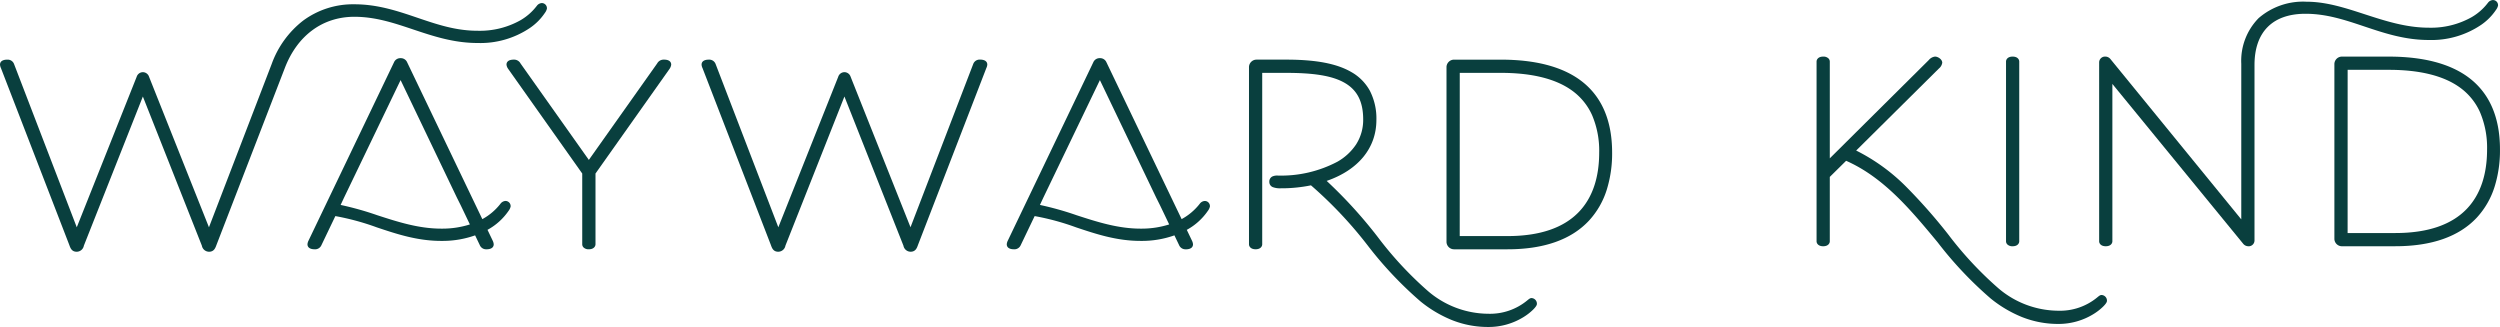 <svg xmlns="http://www.w3.org/2000/svg" width="425.829" height="55.695" viewBox="0 0 425.829 55.695"><g id="Group_38" data-name="Group 38" transform="translate(0.5 0.5)"><path id="Path_13" data-name="Path 13" d="M3125.792-1932.651c-.25,0-.459.292-.459.292a10.347,10.347,0,0,1-3.706,2.983l-13.03-27.177a.658.658,0,0,0-.667-.417.656.656,0,0,0-.668.417l-14.567,30.385a1.224,1.224,0,0,0-.125.418c0,.167.168.334.753.334a.659.659,0,0,0,.668-.418l2.533-5.287c6.194.843,11.416,4.274,18.337,4.274a16.13,16.13,0,0,0,6.016-1.071l1,2.084a.657.657,0,0,0,.667.418c.584,0,.752-.167.752-.334a1.225,1.225,0,0,0-.124-.418l-1.1-2.29a9.841,9.841,0,0,0,3.852-3.314,1.358,1.358,0,0,0,.251-.5.374.374,0,0,0-.369-.38Zm-10.936,4.717c-6.519,0-12.157-3.218-17.872-4.16l.261-.548.584-1.252,10.1-20.995,10.058,21,.627,1.252,1.811,3.784a15.96,15.96,0,0,1-5.567.922Z" transform="translate(-3040.195 1966.879)" fill="#093f3e"></path><path id="Path_13_-_Outline" data-name="Path 13 - Outline" d="M3122.487-1924.914a1.164,1.164,0,0,1-1.071-.719l-.794-1.658a16.563,16.563,0,0,1-5.53.946l-.235,0c-4.084,0-7.589-1.172-10.978-2.306a42.4,42.4,0,0,0-7.063-1.921l-2.367,4.941a1.169,1.169,0,0,1-1.145.716c-1.114-.006-1.235-.585-1.235-.834v-.028l0-.028a1.717,1.717,0,0,1,.174-.582l14.557-30.366a1.164,1.164,0,0,1,1.07-.719h.11a1.165,1.165,0,0,1,1.071.719l12.8,26.7a9.9,9.9,0,0,0,3.077-2.605,1.166,1.166,0,0,1,.835-.491h.047a.867.867,0,0,1,.614.264.87.87,0,0,1,.248.623v.061l-.015.059a1.849,1.849,0,0,1-.331.669,10.357,10.357,0,0,1-3.594,3.241l.885,1.848a1.713,1.713,0,0,1,.171.583l0,.026v.027c0,.249-.121.828-1.234.834Zm-1.359-3.636,1.212,2.536a.158.158,0,0,0,.146.1h.013l.041,0a1.866,1.866,0,0,0,.191-.009l-.009-.019,0-.008-1.312-2.74.449-.217a9.345,9.345,0,0,0,1.339-.79,10.835,10.835,0,0,1-1.354.772l-.45.215-.216-.45-13.045-27.212a.16.16,0,0,0-.16-.1l-.042,0-.042,0a.156.156,0,0,0-.159.1l-.015.036-14.573,30.4-.008.016a1.868,1.868,0,0,0,.19.009l.041,0h.013a.159.159,0,0,0,.148-.1l.015-.035,2.691-5.615.361.049c.8.109,1.595.263,2.375.446-.688-.171-1.374-.317-2.063-.431l-.656-.108.546-1.148.585-1.254,10.552-21.933,10.506,21.932.629,1.256,2.05,4.285-.523.186a16.46,16.46,0,0,1-5.738.95,32.243,32.243,0,0,1-9.863-1.9,30.759,30.759,0,0,0,9.87,1.989h.007l.224,0a15.575,15.575,0,0,0,5.605-1.04Zm-23.412-3.922a52.884,52.884,0,0,1,6.24,1.752c3.463,1.123,7.043,2.285,10.9,2.285h.219a15.415,15.415,0,0,0,4.655-.717l-1.564-3.27-.629-1.256-9.608-20.058-9.648,20.053Z" transform="translate(-3040.195 1966.879)" fill="#093f3e"></path><path id="Path_14" data-name="Path 14" d="M3299.792-1932.651c-.251,0-.459.292-.459.292a10.351,10.351,0,0,1-3.706,2.983l-13.03-27.177a.658.658,0,0,0-.667-.417.657.657,0,0,0-.668.417l-14.567,30.385a1.218,1.218,0,0,0-.125.418c0,.167.168.334.753.334a.659.659,0,0,0,.669-.418l2.533-5.287c6.195.843,11.416,4.274,18.337,4.274a16.13,16.13,0,0,0,6.016-1.071l1,2.084a.658.658,0,0,0,.667.418c.585,0,.753-.167.753-.334a1.22,1.22,0,0,0-.124-.418l-1.1-2.29a9.846,9.846,0,0,0,3.852-3.314,1.362,1.362,0,0,0,.251-.5.374.374,0,0,0-.369-.38Zm-10.935,4.717c-6.519,0-12.157-3.218-17.872-4.16l.26-.548.584-1.252,10.1-20.995,10.058,21,.627,1.252,1.811,3.784a15.963,15.963,0,0,1-5.568.922Z" transform="translate(-3095.082 1966.879)" fill="#093f3e"></path><path id="Path_14_-_Outline" data-name="Path 14 - Outline" d="M3296.487-1924.914a1.165,1.165,0,0,1-1.071-.719l-.794-1.658a16.556,16.556,0,0,1-5.765.945c-4.084,0-7.588-1.172-10.978-2.306a42.412,42.412,0,0,0-7.064-1.921l-2.367,4.941a1.17,1.17,0,0,1-1.146.716c-1.113-.006-1.234-.585-1.234-.834v-.028l0-.028a1.712,1.712,0,0,1,.174-.583l14.557-30.366a1.164,1.164,0,0,1,1.07-.719h.11a1.166,1.166,0,0,1,1.071.718l12.8,26.7a9.913,9.913,0,0,0,3.077-2.6,1.164,1.164,0,0,1,.835-.491h.047a.868.868,0,0,1,.615.265.871.871,0,0,1,.247.621v.062l-.016.06a1.853,1.853,0,0,1-.331.669,10.364,10.364,0,0,1-3.594,3.241l.884,1.848a1.713,1.713,0,0,1,.172.584l0,.027v.027c0,.249-.121.828-1.234.834Zm-1.359-3.636,1.212,2.535a.156.156,0,0,0,.16.1l.041,0a1.877,1.877,0,0,0,.191-.009l-.009-.018,0-.009-1.312-2.739.449-.217a9.347,9.347,0,0,0,1.334-.786,10.782,10.782,0,0,1-1.349.769l-.45.215-.216-.45-13.045-27.212a.159.159,0,0,0-.16-.1l-.042,0-.042,0a.159.159,0,0,0-.16.1l-.015.036-14.572,30.4-.008.016a1.857,1.857,0,0,0,.19.009l.041,0a.162.162,0,0,0,.162-.1l.015-.035,2.69-5.615.361.049c.8.109,1.6.263,2.376.446-.688-.171-1.375-.318-2.065-.432l-.656-.108.546-1.148.585-1.254,10.552-21.933,10.506,21.932.629,1.256,2.051,4.285-.523.186a16.456,16.456,0,0,1-5.738.95,32.243,32.243,0,0,1-9.861-1.9,30.753,30.753,0,0,0,9.868,1.988h.007l.224,0a15.575,15.575,0,0,0,5.606-1.04Zm-23.412-3.922a52.856,52.856,0,0,1,6.24,1.752c3.463,1.123,7.043,2.285,10.9,2.285h.219a15.414,15.414,0,0,0,4.655-.717l-1.565-3.27-.629-1.256-9.608-20.058-9.648,20.053Z" transform="translate(-3095.082 1966.879)" fill="#093f3e"></path><path id="Path_15" data-name="Path 15" d="M3051.958-1930.16c-.205.584-.333.834-.793.834s-.584-.25-.753-.709l-10.518-26.588-10.518,26.588c-.167.459-.292.709-.753.709s-.585-.25-.793-.834l-11.646-30.136a1.239,1.239,0,0,1-.125-.417c0-.167.166-.334.753-.334a.656.656,0,0,1,.668.418l11.145,29.008,10.685-26.835a.629.629,0,0,1,.585-.459.632.632,0,0,1,.584.459l10.684,26.835,11.144-29.008c2.254-5.927,6.97-9.85,13.649-9.85,7.722,0,13.314,4.508,20.952,4.508,7.429,0,10.142-4.049,10.474-4.425,0,0,.209-.292.459-.292a.373.373,0,0,1,.376.372v0a1.349,1.349,0,0,1-.251.5s-2.839,4.925-11.061,4.925c-7.888,0-13.564-4.466-20.994-4.466-5.8,0-10.184,3.506-12.313,9.057Z" transform="translate(-3016.061 1971.205)" fill="#093f3e"></path><path id="Path_15_-_Outline" data-name="Path 15 - Outline" d="M3051.166-1928.826a1.252,1.252,0,0,1-1.22-1.031l-10.051-25.406-10.051,25.406a1.248,1.248,0,0,1-1.22,1.031c-.845,0-1.067-.615-1.262-1.16l-11.635-30.109a1.727,1.727,0,0,1-.163-.562l0-.028v-.028c0-.249.121-.828,1.234-.834l.075,0a1.148,1.148,0,0,1,1.078.74l10.687,27.816,10.2-25.626a1.125,1.125,0,0,1,1.04-.795h.035a1.129,1.129,0,0,1,1.04.794l10.2,25.627,10.685-27.815a16.376,16.376,0,0,1,5.332-7.368,14.294,14.294,0,0,1,8.784-2.8c3.954,0,7.381,1.164,10.7,2.29,3.359,1.141,6.531,2.218,10.257,2.218a14.118,14.118,0,0,0,7.318-1.8,9.409,9.409,0,0,0,2.672-2.322c.038-.048.068-.085.094-.116a1.147,1.147,0,0,1,.85-.479.875.875,0,0,1,.876.87v.069l-.016.062a1.858,1.858,0,0,1-.322.659,9.511,9.511,0,0,1-2.571,2.587,15.1,15.1,0,0,1-8.9,2.555c-4.084,0-7.588-1.174-10.977-2.309-3.311-1.109-6.439-2.157-10.017-2.157-5.4,0-9.717,3.184-11.846,8.736l-11.64,30.13C3052.245-1929.467,3052.015-1928.826,3051.166-1928.826Zm-11.271-29.156,10.987,27.774a1.556,1.556,0,0,0,.167.361c.017.018.087.02.117.02a.27.27,0,0,0,.1-.012,1.917,1.917,0,0,0,.22-.489l.005-.014,11.642-30.136a15.3,15.3,0,0,1,4.945-6.829,12.73,12.73,0,0,1,7.835-2.547c3.741,0,7.093,1.123,10.335,2.209,3.313,1.11,6.738,2.257,10.659,2.257a14.783,14.783,0,0,0,7.2-1.673,15.5,15.5,0,0,1-7.193,1.588c-3.891,0-7.291-1.155-10.579-2.271-3.237-1.1-6.585-2.237-10.374-2.237a13.315,13.315,0,0,0-8.184,2.6,15.175,15.175,0,0,0-5,6.925l-11.6,30.2-11.166-28.046-.007-.024a.132.132,0,0,0-.1-.094.129.129,0,0,0-.1.092l-.007.026-.01.025-11.157,28.022-11.6-30.2a.157.157,0,0,0-.159-.1l-.042,0a1.868,1.868,0,0,0-.19.009l.009.018.011.022.009.023,11.65,30.148a1.953,1.953,0,0,0,.223.492h0a.3.3,0,0,0,.1.011c.134,0,.145,0,.283-.38l0-.013Z" transform="translate(-3016.061 1971.205)" fill="#093f3e"></path><path id="Path_16" data-name="Path 16" d="M3156.24-1925.64s0,.334-.627.334-.625-.334-.625-.334v-12.229l-12.733-17.99a1.031,1.031,0,0,1-.167-.417c0-.167.167-.334.753-.334a.742.742,0,0,1,.71.417l12.063,17.029,12.063-17.029a.744.744,0,0,1,.709-.417c.585,0,.753.167.753.334a1.036,1.036,0,0,1-.166.417l-12.733,17.99Z" transform="translate(-3055.815 1966.765)" fill="#093f3e"></path><path id="Path_16_-_Outline" data-name="Path 16 - Outline" d="M3155.613-1924.805a1.213,1.213,0,0,1-.895-.307.765.765,0,0,1-.23-.531v-12.067l-12.646-17.867a1.54,1.54,0,0,1-.248-.619l-.006-.039v-.04c0-.25.121-.83,1.24-.834a1.248,1.248,0,0,1,1.152.658l11.634,16.424,11.634-16.424a1.252,1.252,0,0,1,1.1-.659h.052c1.12,0,1.241.584,1.241.834v.041l-.007.04a1.546,1.546,0,0,1-.246.618l0,.007-12.641,17.86v12.07C3156.74-1925.351,3156.5-1924.805,3155.613-1924.805Zm-.125-1.008a.892.892,0,0,0,.125.008.893.893,0,0,0,.127-.008v-12.215l.092-.13,12.7-17.947c-.042,0-.091-.005-.148-.005h-.04a.246.246,0,0,0-.22.137l-.018.037-.024.034-12.471,17.6-12.495-17.639-.018-.037a.243.243,0,0,0-.217-.137h-.043c-.057,0-.106,0-.147,0l12.794,18.077Z" transform="translate(-3055.815 1966.765)" fill="#093f3e"></path><path id="Path_17" data-name="Path 17" d="M3215.04-1954.024l10.685,26.835,11.144-29.008a.659.659,0,0,1,.668-.418c.584,0,.753.167.753.334a1.233,1.233,0,0,1-.125.417l-11.646,30.142c-.205.584-.334.835-.793.835s-.584-.251-.753-.709l-10.518-26.588-10.518,26.588c-.167.459-.292.709-.753.709s-.585-.251-.793-.835l-11.646-30.135a1.24,1.24,0,0,1-.125-.417c0-.167.167-.334.753-.334a.657.657,0,0,1,.667.418l11.145,29.008,10.685-26.835a.63.63,0,0,1,.584-.459A.629.629,0,0,1,3215.04-1954.024Z" transform="translate(-3071.124 1966.767)" fill="#093f3e"></path><path id="Path_17_-_Outline" data-name="Path 17 - Outline" d="M3237.482-1957.117l.073,0c1.114.006,1.234.585,1.234.834v.028l0,.028a1.73,1.73,0,0,1-.164.562l-11.635,30.114c-.183.519-.412,1.161-1.263,1.161a1.253,1.253,0,0,1-1.22-1.031l-10.051-25.407-10.05,25.406a1.249,1.249,0,0,1-1.221,1.032c-.845,0-1.068-.615-1.262-1.16l-11.635-30.109a1.733,1.733,0,0,1-.163-.562l0-.028v-.028c0-.249.121-.828,1.234-.834l.073,0a1.15,1.15,0,0,1,1.079.739l10.687,27.817,10.2-25.626a1.126,1.126,0,0,1,1.039-.794h.031a1.126,1.126,0,0,1,1.045.786l10.2,25.628,10.686-27.815A1.153,1.153,0,0,1,3237.482-1957.117Zm.244,1.011a1.856,1.856,0,0,0-.19-.009l-.041,0a.161.161,0,0,0-.161.1l-11.6,30.2-11.173-28.067a.128.128,0,0,0-.1-.091.129.129,0,0,0-.1.093l-.007.025-.01.024-11.158,28.022-11.6-30.2a.157.157,0,0,0-.159-.1l-.041,0a1.868,1.868,0,0,0-.19.009l.009.018.011.021.009.023,11.65,30.148a1.994,1.994,0,0,0,.223.491h0a.294.294,0,0,0,.1.011c.134,0,.145,0,.283-.38l0-.013,10.982-27.763,10.987,27.774c.141.382.152.382.284.382a.275.275,0,0,0,.1-.012,1.906,1.906,0,0,0,.221-.489l.005-.014,11.667-30.188Z" transform="translate(-3071.124 1966.767)" fill="#093f3e"></path><path id="Path_18" data-name="Path 18" d="M3326.835-1955.771a.789.789,0,0,1,.74-.835.718.718,0,0,1,.094,0h5.009c9.015,0,14.855,2.171,14.855,9.767,0,5.3-3.881,8.681-8.973,10.184,10.474,8.807,15.818,23.332,28.507,23.332a10.962,10.962,0,0,0,7.388-2.67.457.457,0,0,1,.417.459c0,.334-2.88,3.464-7.763,3.464-13.482,0-19.283-15.569-30.093-24.165a24.461,24.461,0,0,1-5.259.543c-1.127,0-1.461-.205-1.461-.585,0-.5.334-.584.918-.584,7.68,0,15.068-3.089,15.068-10.059,0-6.929-5.259-8.432-13.606-8.432h-4.592v29.711s0,.334-.625.334-.627-.334-.627-.334Z" transform="translate(-3114.091 1966.764)" fill="#093f3e"></path><path id="Path_18_-_Outline" data-name="Path 18 - Outline" d="M3327.623-1957.107l.062,0h4.995c5.058,0,8.572.668,11.058,2.1a8.182,8.182,0,0,1,3.183,3.2,10.356,10.356,0,0,1,1.114,4.969c0,4.777-3.073,8.525-8.47,10.388a78.672,78.672,0,0,1,8.727,9.587,60.985,60.985,0,0,0,8.451,9.111,15.877,15.877,0,0,0,10.326,3.93,9.951,9.951,0,0,0,6.689-2.294c.309-.25.464-.376.7-.376l.043,0a.962.962,0,0,1,.874.962c0,.118,0,.37-.676,1.035a9.275,9.275,0,0,1-1.611,1.244,11.319,11.319,0,0,1-5.976,1.682,16.6,16.6,0,0,1-6.255-1.193,20.935,20.935,0,0,1-5.292-3.146,64.34,64.34,0,0,1-9.039-9.581,70.775,70.775,0,0,0-9.635-10.207,25.014,25.014,0,0,1-5,.505h-.135a3.475,3.475,0,0,1-1.352-.193.94.94,0,0,1-.606-.892.965.965,0,0,1,.5-.921,1.947,1.947,0,0,1,.913-.163,20.533,20.533,0,0,0,10.162-2.347,9.315,9.315,0,0,0,3.211-2.969,7.736,7.736,0,0,0,1.2-4.243c0-3.124-1.082-5.148-3.406-6.372-2.049-1.079-5.04-1.56-9.7-1.56h-4.092v29.211c0,.288-.235.834-1.125.834s-1.125-.544-1.127-.831l0-30.122a1.291,1.291,0,0,1,1.21-1.347Zm39.445,44.285c-8.639,0-13.94-6.514-19.552-13.41a72.915,72.915,0,0,0-9.276-10.039l-.712-.6.892-.263a13.853,13.853,0,0,0,6.175-3.533,8.7,8.7,0,0,0,2.44-6.172c0-3.438-1.242-5.825-3.8-7.3-2.3-1.324-5.749-1.968-10.558-1.968h-5.071a.29.29,0,0,0-.274.306v.03l0,29.958a.889.889,0,0,0,.127.008.907.907,0,0,0,.125-.008v-30.038h5.092c4.831,0,7.967.517,10.167,1.675,2.651,1.4,3.94,3.77,3.94,7.257a9.073,9.073,0,0,1-4.9,8.075,21.532,21.532,0,0,1-10.667,2.484,1.572,1.572,0,0,0-.415.035c0,.006,0,.014,0,.023a2.48,2.48,0,0,0,.961.111h.132a24.011,24.011,0,0,0,5.022-.532l.231-.05.185.147c3.759,2.989,6.915,6.807,9.967,10.5,5.762,6.972,11.205,13.557,19.815,13.557a10.361,10.361,0,0,0,5.24-1.406q.13-.076.251-.152A11.484,11.484,0,0,1,3367.068-1912.823Z" transform="translate(-3114.091 1966.764)" fill="#093f3e"></path><path id="Path_19" data-name="Path 19" d="M3376.814-1925.3a.79.79,0,0,1-.835-.741c0-.031,0-.063,0-.094v-29.631a.789.789,0,0,1,.741-.835.718.718,0,0,1,.094,0h7.93c10.727,0,18.448,4.007,18.448,15.318,0,8.723-4.381,15.986-17.319,15.986Zm9.057-1.252c12.063,0,16.111-6.64,16.111-14.734,0-10.435-7.1-14.066-17.238-14.066h-7.512v28.8Z" transform="translate(-3129.594 1966.764)" fill="#093f3e"></path><path id="Path_19_-_Outline" data-name="Path 19 - Outline" d="M3385.873-1924.8h0l-9.046,0h-.061a1.291,1.291,0,0,1-1.287-1.212v-.007c0-.042,0-.085,0-.128v-29.608a1.291,1.291,0,0,1,1.211-1.348,1.243,1.243,0,0,1,.139,0h7.916c5.828,0,10.385,1.183,13.544,3.515,3.586,2.648,5.4,6.788,5.4,12.3a20.732,20.732,0,0,1-.911,6.331,13.853,13.853,0,0,1-3.032,5.275C3396.727-1926.444,3392.059-1924.8,3385.873-1924.8Zm-9.074-1h.015l9.059,0c5.9,0,10.32-1.535,13.146-4.563,2.438-2.611,3.673-6.286,3.673-10.923a16.821,16.821,0,0,0-1.329-6.959,11.461,11.461,0,0,0-3.669-4.54c-2.983-2.2-7.34-3.32-12.95-3.32h-7.991a.29.29,0,0,0-.275.306v29.684c0,.015,0,.03,0,.044a.29.29,0,0,0,.288.269h.033Zm9.072-.252h-9.139v-29.8h8.012a30.582,30.582,0,0,1,7.089.744,15.784,15.784,0,0,1,5.627,2.471c3.332,2.423,5.021,6.242,5.021,11.35,0,4.549-1.234,8.164-3.668,10.745C3396-1927.567,3391.65-1926.056,3385.871-1926.056Zm-8.139-1h8.139c5.493,0,9.6-1.4,12.215-4.175,2.253-2.389,3.4-5.773,3.4-10.059a15.391,15.391,0,0,0-1.222-6.393,10.4,10.4,0,0,0-3.387-4.149c-2.759-2.007-6.84-3.025-12.128-3.025h-7.012Z" transform="translate(-3129.594 1966.764)" fill="#093f3e"></path><path id="Path_20" data-name="Path 20" d="M3516.108-1916.748a.456.456,0,0,1,.417.459c0,.334-2.879,3.464-7.763,3.464-15.822,0-21.036-21.414-36.27-27.881l-3.169,3.131v11.186s0,.334-.626.334-.627-.334-.627-.334v-30.636s0-.334.627-.334.626.334.626.334v17.7l17.739-17.614a1.125,1.125,0,0,1,.709-.418c.251,0,.709.292.709.543,0,.209-.416.626-.416.626l-14.612,14.483c15.444,6.928,20.16,27.631,35.269,27.631A10.95,10.95,0,0,0,3516.108-1916.748Z" transform="translate(-3158.644 1967.001)" fill="#093f3e"></path><path id="Path_20_-_Outline" data-name="Path 20 - Outline" d="M3508.762-1912.325a16.613,16.613,0,0,1-6.249-1.189,20.9,20.9,0,0,1-5.286-3.138,64.218,64.218,0,0,1-9.03-9.561c-4.5-5.434-9.142-11.049-15.6-13.9l-2.781,2.746v10.977c0,.289-.235.834-1.126.834s-1.126-.544-1.127-.832v-30.638c0-.289.236-.834,1.127-.834a1.215,1.215,0,0,1,.895.306.766.766,0,0,1,.231.53v16.494l16.867-16.747a1.62,1.62,0,0,1,1-.577l.039-.006h.04c.478,0,1.209.467,1.209,1.043a1.554,1.554,0,0,1-.562.979l-14.1,13.98a32.426,32.426,0,0,1,8.452,6.1,93.613,93.613,0,0,1,7.21,8.167,61.082,61.082,0,0,0,8.446,9.093,15.844,15.844,0,0,0,10.3,3.922,9.945,9.945,0,0,0,6.691-2.3c.308-.25.463-.375.7-.375l.043,0a.961.961,0,0,1,.875.962c0,.117,0,.37-.676,1.034a9.274,9.274,0,0,1-1.611,1.244A11.322,11.322,0,0,1,3508.762-1912.325Zm-36.383-28.973.308.131c6.837,2.9,11.638,8.7,16.281,14.317,5.755,6.955,11.191,13.525,19.793,13.525a10.362,10.362,0,0,0,5.24-1.406q.119-.07.231-.14a11.489,11.489,0,0,1-5.513,1.293c-8.607,0-13.908-6.5-19.52-13.383-4.51-5.531-9.173-11.25-15.953-14.292l-.665-.3,15.13-15a2.456,2.456,0,0,0,.205-.238.625.625,0,0,0-.131-.069.622.622,0,0,0-.331.219l-.019.025-.022.022-18.591,18.46v-18.724a.9.9,0,0,0-.126-.008.893.893,0,0,0-.127.008v30.288a.887.887,0,0,0,.127.008.9.9,0,0,0,.126-.008v-11.221Z" transform="translate(-3158.644 1967.001)" fill="#093f3e"></path><path id="Path_21" data-name="Path 21" d="M3516.451-1926.39s0,.334-.626.334-.626-.334-.626-.334v-30.636s0-.334.626-.334.626.334.626.334Z" transform="translate(-3173.51 1967.001)" fill="#093f3e"></path><path id="Path_21_-_Outline" data-name="Path 21 - Outline" d="M3515.825-1925.556a1.215,1.215,0,0,1-.894-.306.766.766,0,0,1-.232-.53v-30.635c0-.289.235-.834,1.126-.834s1.126.545,1.126.833v30.637C3516.951-1926.1,3516.716-1925.556,3515.825-1925.556Zm-.126-1.008a.9.9,0,0,0,.126.008.885.885,0,0,0,.126-.008v-30.289a.885.885,0,0,0-.126-.008.9.9,0,0,0-.126.008Z" transform="translate(-3173.51 1967.001)" fill="#093f3e"></path><path id="Path_22" data-name="Path 22" d="M3563.829-1931a.493.493,0,0,1-.483.5.42.42,0,0,1-.059,0,.628.628,0,0,1-.5-.25l-23.163-28.3v28.215s0,.334-.626.334-.627-.334-.627-.334V-1961.3a.5.5,0,0,1,.485-.5.549.549,0,0,1,.059,0,.627.627,0,0,1,.5.251l23.165,28.382v-27.923c0-6.3,3.923-10.059,10.6-10.059,6.761,0,13.189,4.424,20.827,4.424,7.429,0,10.143-4.049,10.473-4.424,0,0,.206-.292.459-.292a.375.375,0,0,1,.376.374v0a1.363,1.363,0,0,1-.251.5s-2.838,4.929-11.061,4.929c-7.887,0-13.563-4.466-20.994-4.466-5.8,0-9.182,3.256-9.182,9.224Z" transform="translate(-3180.819 1971.444)" fill="#093f3e"></path><path id="Path_22_-_Outline" data-name="Path 22 - Outline" d="M3563.331-1930l-.069,0a1.133,1.133,0,0,1-.869-.44l-22.27-27.208v26.814c0,.288-.235.834-1.126.834s-1.125-.544-1.127-.832V-1961.3a1,1,0,0,1,.975-1.007h.01c.03,0,.058,0,.084,0a1.133,1.133,0,0,1,.868.441l22.272,27.289v-26.52a10.371,10.371,0,0,1,2.951-7.755,11.547,11.547,0,0,1,8.149-2.8c3.357,0,6.549,1.037,9.928,2.136,3.462,1.125,7.042,2.289,10.9,2.289a14.119,14.119,0,0,0,7.325-1.8,9.374,9.374,0,0,0,2.667-2.32c.036-.046.065-.082.09-.111a1.139,1.139,0,0,1,.851-.481.877.877,0,0,1,.876.872v.066l-.017.066a1.851,1.851,0,0,1-.321.656,9.517,9.517,0,0,1-2.571,2.589,15.093,15.093,0,0,1-8.9,2.557c-4.084,0-7.588-1.174-10.976-2.309-3.311-1.109-6.439-2.157-10.017-2.157-5.6,0-8.682,3.1-8.682,8.724V-1931a.994.994,0,0,1-.969,1.006Zm-24.208-30.451,24.062,29.4a.128.128,0,0,0,.1.051h.042v-29.882c0-6.18,3.529-9.724,9.682-9.724a22.442,22.442,0,0,1,5.311.687,20.719,20.719,0,0,0-5.14-.733,10.579,10.579,0,0,0-7.46,2.528,9.4,9.4,0,0,0-2.641,7.031v29.326l-.887-1.087-23.177-28.4a.128.128,0,0,0-.1-.051l-.043,0v30.3a.905.905,0,0,0,.127.008.9.9,0,0,0,.126-.008Zm44.9-7.721a30.979,30.979,0,0,0,9.978,2.03,15.07,15.07,0,0,0,7.417-1.792,15.364,15.364,0,0,1-7.413,1.7A32.479,32.479,0,0,1,3584.025-1968.168Z" transform="translate(-3180.819 1971.444)" fill="#093f3e"></path><path id="Path_23" data-name="Path 23" d="M3597.736-1926.057a.79.79,0,0,1-.835-.739c0-.032,0-.063,0-.1v-29.635a.789.789,0,0,1,.741-.835.718.718,0,0,1,.094,0h7.927c10.727,0,18.448,4.007,18.448,15.318,0,8.723-4.381,15.986-17.319,15.986Zm9.057-1.252c12.063,0,16.111-6.636,16.111-14.734,0-10.435-7.1-14.066-17.238-14.066h-7.512v28.8Z" transform="translate(-3199.281 1967.002)" fill="#093f3e"></path><path id="Path_23_-_Outline" data-name="Path 23 - Outline" d="M3597.688-1925.555a1.291,1.291,0,0,1-1.287-1.21v-.012c0-.042,0-.082,0-.123v-29.613a1.291,1.291,0,0,1,1.211-1.347,1.109,1.109,0,0,1,.138,0h7.912c5.828,0,10.385,1.183,13.544,3.515,3.586,2.648,5.4,6.788,5.4,12.3a20.732,20.732,0,0,1-.911,6.331,13.853,13.853,0,0,1-3.032,5.274c-3.023,3.239-7.692,4.88-13.877,4.88h-9.1Zm-.288-1.267a.29.29,0,0,0,.288.267h9.1c5.9,0,10.32-1.535,13.146-4.563,2.438-2.611,3.673-6.286,3.673-10.923a16.82,16.82,0,0,0-1.329-6.959,11.46,11.46,0,0,0-3.669-4.54c-2.983-2.2-7.34-3.32-12.95-3.32h-7.988a.291.291,0,0,0-.275.307v29.683C3597.4-1926.855,3597.4-1926.839,3597.4-1926.822Zm9.393.013h-9.139v-29.8h8.012a30.579,30.579,0,0,1,7.089.744,15.784,15.784,0,0,1,5.627,2.471c3.332,2.423,5.021,6.242,5.021,11.35,0,4.551-1.234,8.166-3.668,10.747C3616.926-1928.318,3612.572-1926.809,3606.792-1926.809Zm-8.139-1h8.139c5.493,0,9.6-1.4,12.215-4.173,2.253-2.389,3.4-5.773,3.4-10.06a15.39,15.39,0,0,0-1.222-6.393,10.4,10.4,0,0,0-3.387-4.149c-2.759-2.007-6.84-3.024-12.128-3.024h-7.012Z" transform="translate(-3199.281 1967.002)" fill="#093f3e"></path></g></svg>